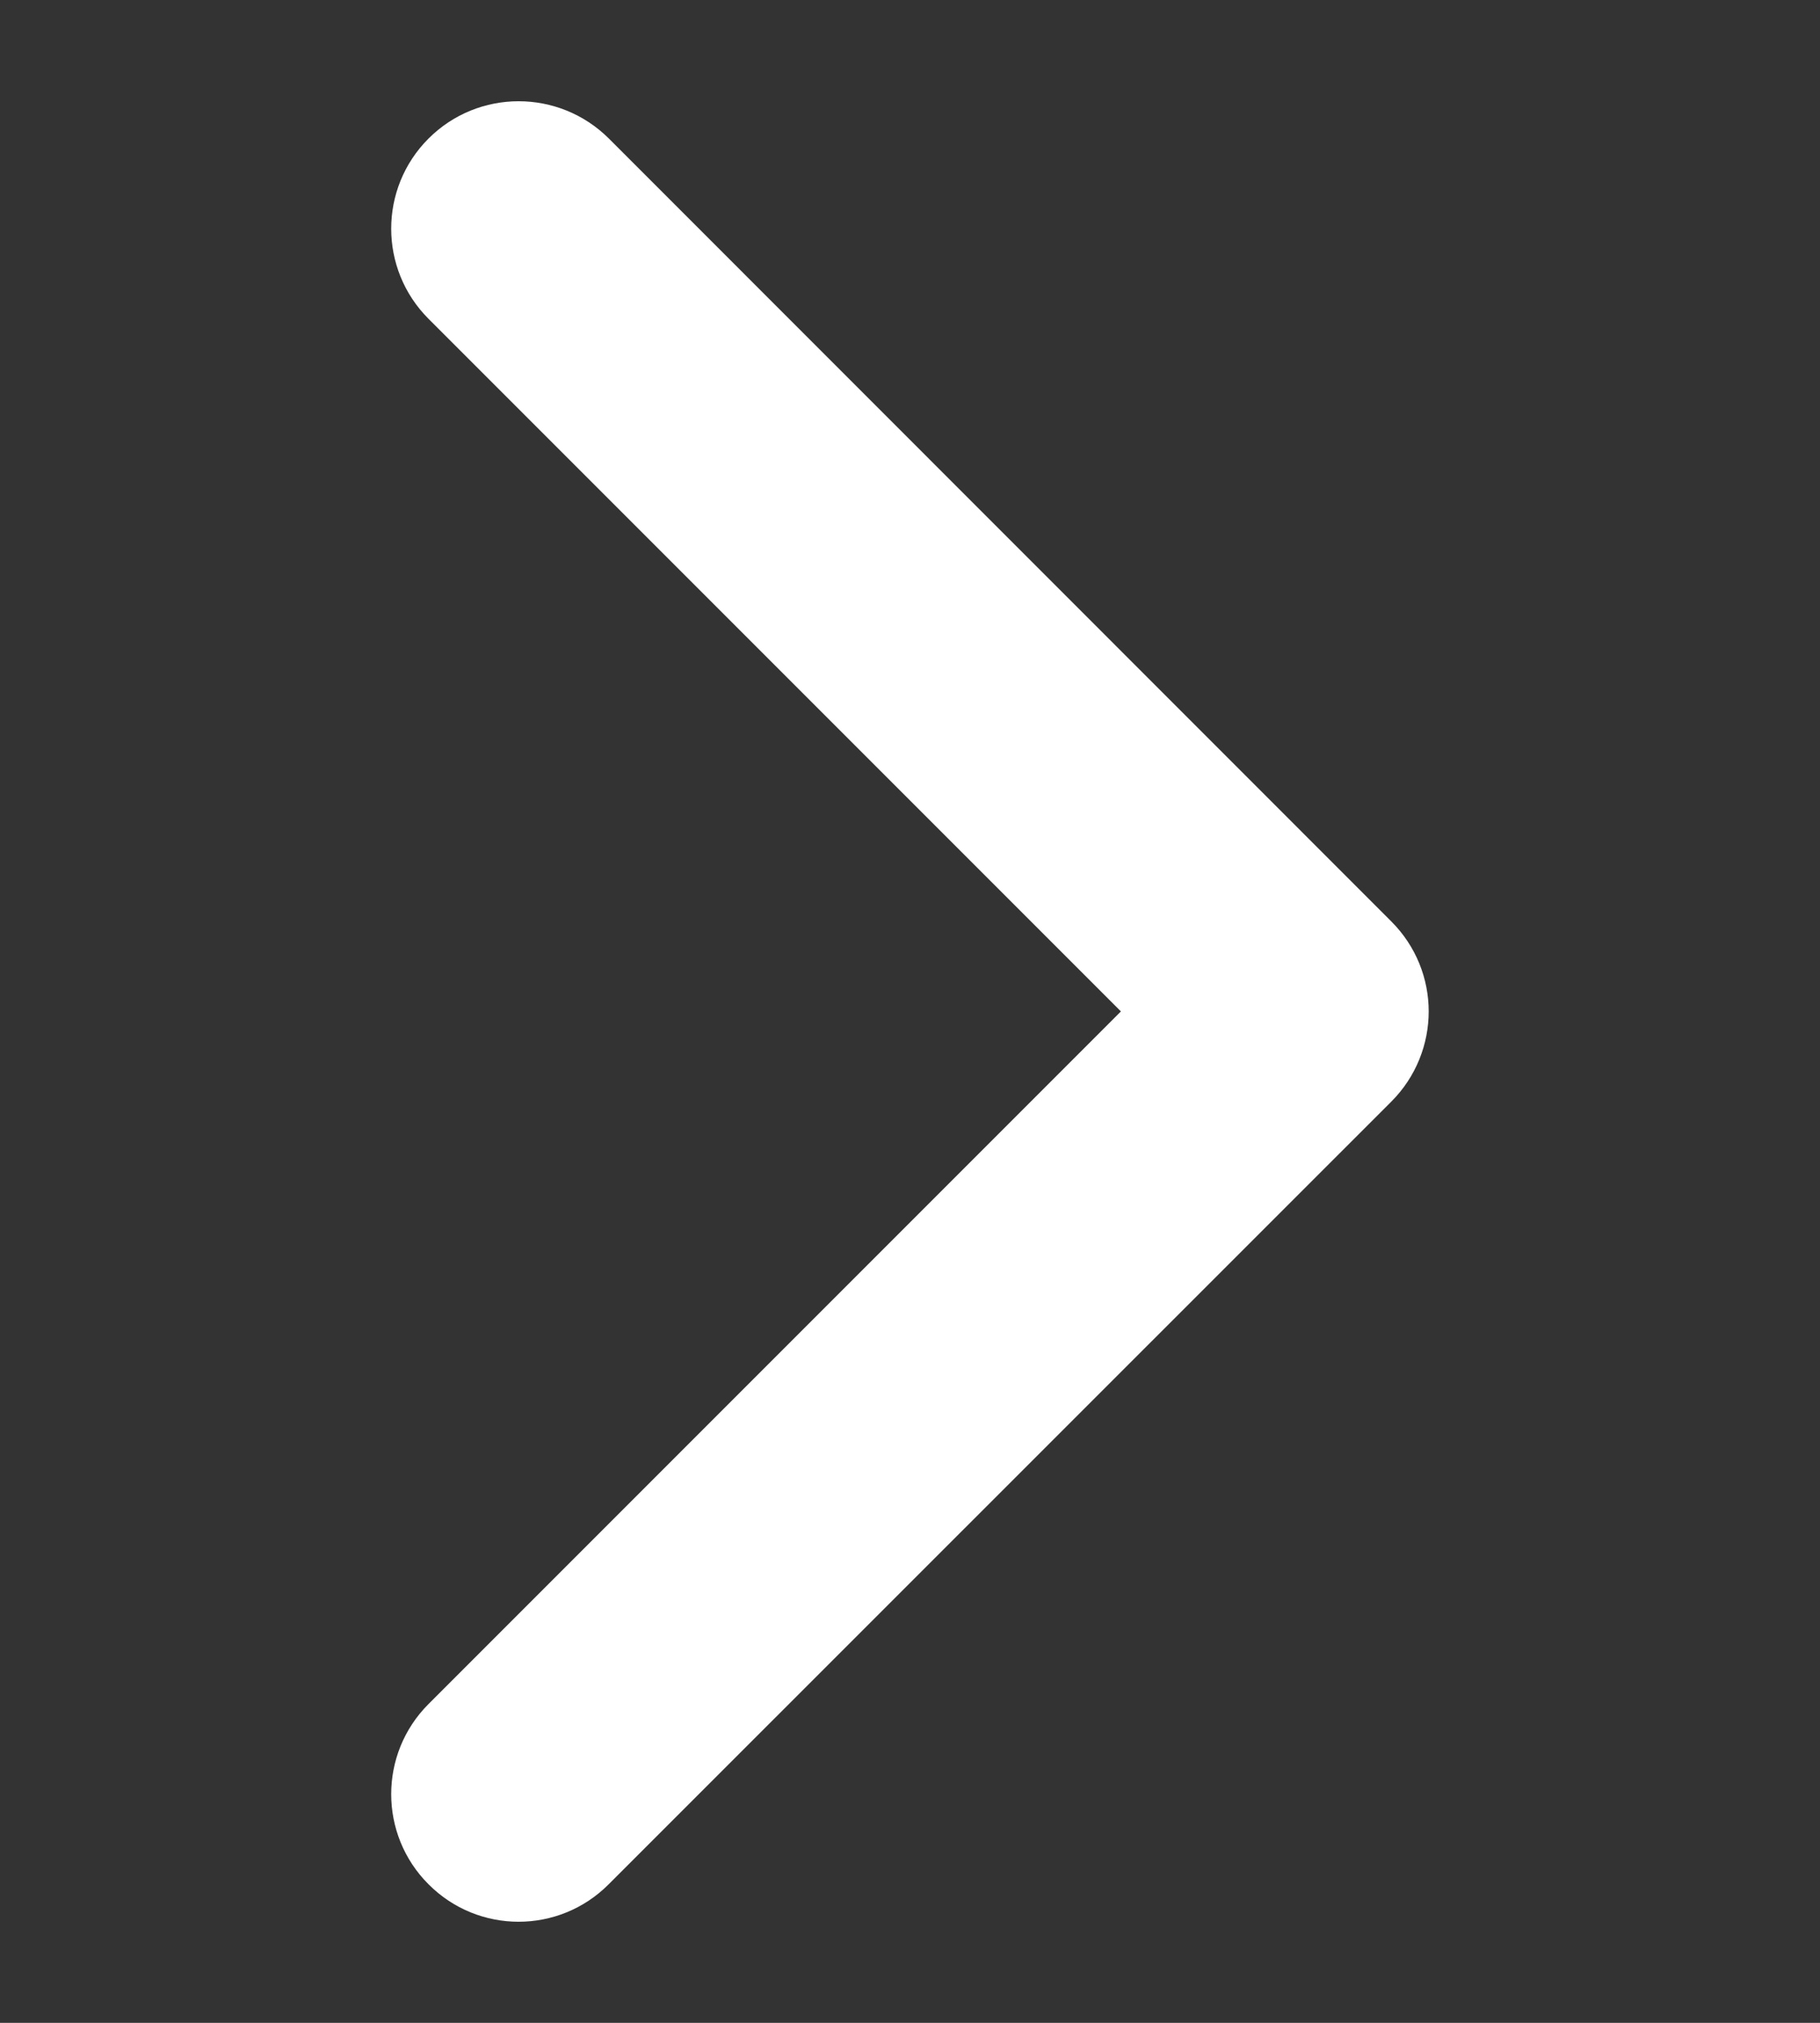 <?xml version="1.0" encoding="UTF-8"?> <svg xmlns="http://www.w3.org/2000/svg" width="9" height="10" viewBox="0 0 9 10" fill="none"><rect x="0" y="0" width="9" height="10" fill="#333333" stroke="none"/> <g clip-path="url(#clip0)"> <path d="M7.065 5C7.065 5.161 7.003 5.323 6.88 5.446L3.01 9.315C2.764 9.562 2.365 9.562 2.119 9.315C1.873 9.069 1.873 8.67 2.119 8.424L5.543 5L2.119 1.576C1.873 1.33 1.873 0.931 2.119 0.685C2.365 0.439 2.764 0.439 3.011 0.685L6.88 4.555C7.003 4.678 7.065 4.839 7.065 5Z" fill="white"></path> </g> <defs> <clipPath id="clip0"> <rect width="9" height="9" fill="white" transform="translate(0 9.5) rotate(-90)"></rect> </clipPath> </defs> </svg> 